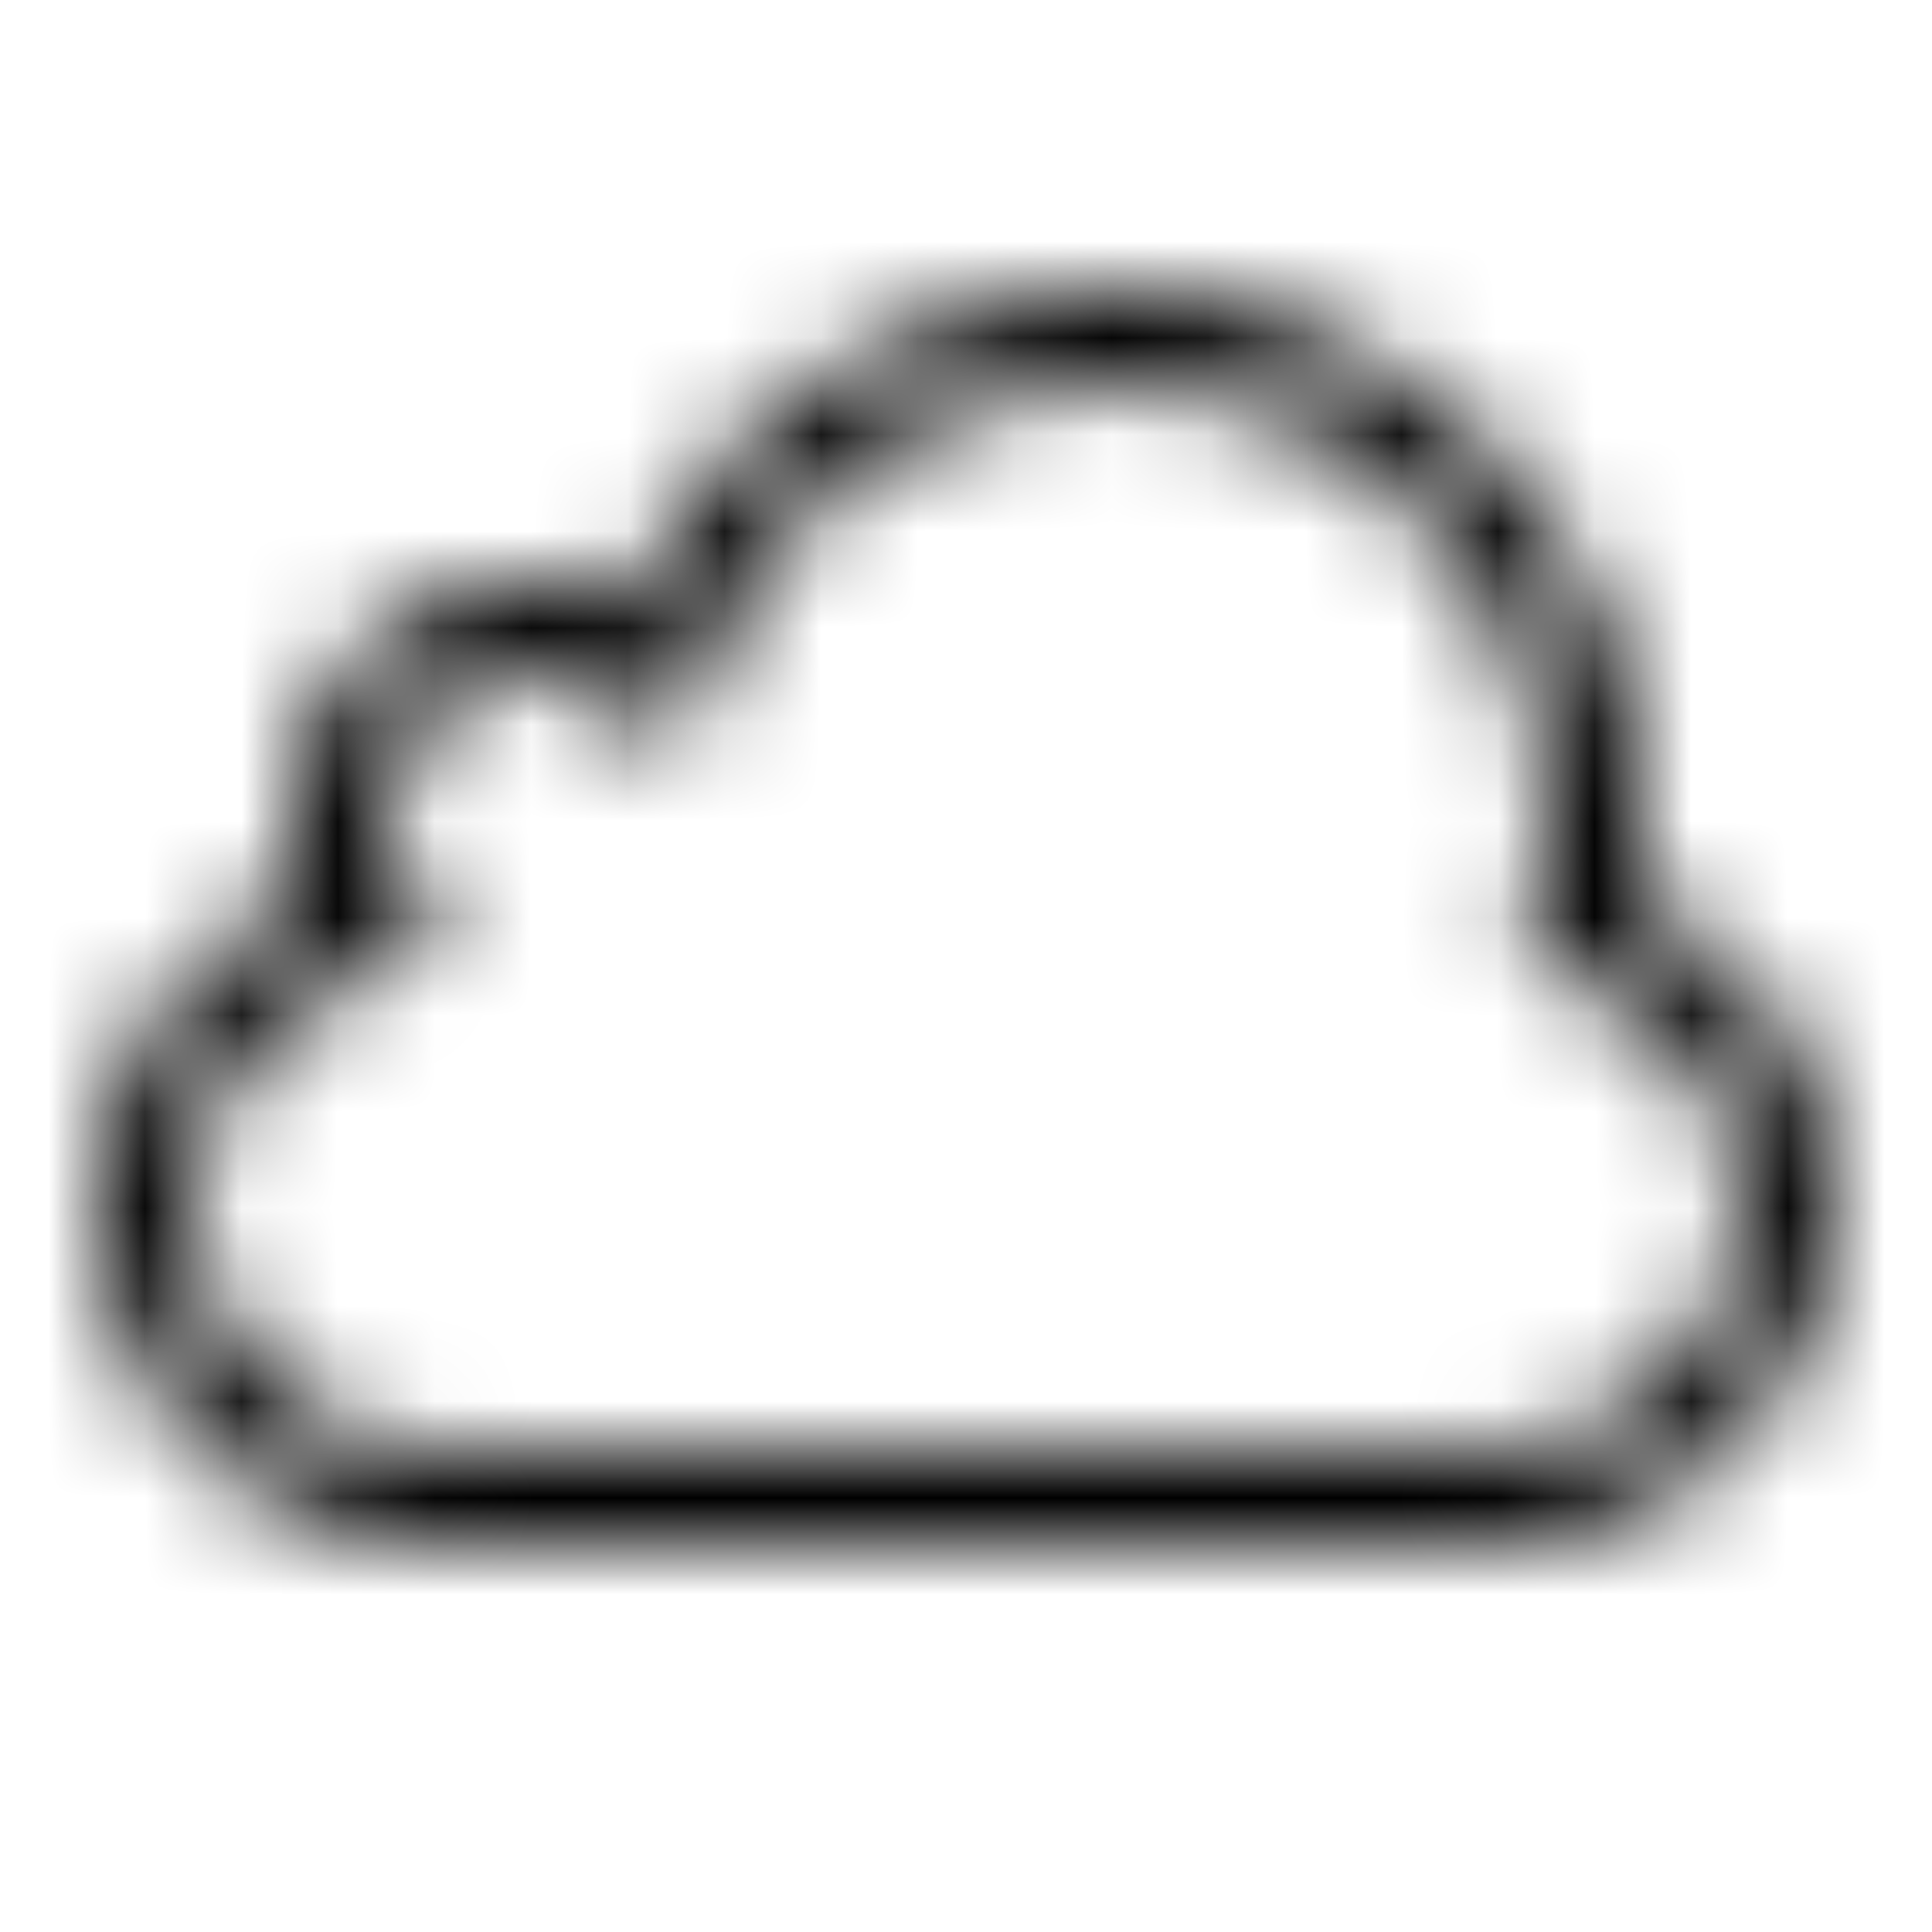 <svg width="20" height="20" viewBox="0 0 20 20" fill="none" xmlns="http://www.w3.org/2000/svg">
<mask id="mask0_0_3774" style="mask-type:luminance" maskUnits="userSpaceOnUse" x="1" y="3" width="18" height="13">
<path fill-rule="evenodd" clip-rule="evenodd" d="M5.5 7C4.673 7 4 7.673 4 8.5C4 8.787 4.084 9.067 4.242 9.312L4.63 9.91L3.936 10.071C2.796 10.334 2 11.333 2 12.5C2 13.878 3.122 15 4.5 15H15.5C16.878 15 18 13.878 18 12.5C18 11.396 17.282 10.439 16.214 10.119L15.764 9.983L15.871 9.526C15.958 9.153 16 8.817 16 8.5C16 6.019 13.981 4 11.5 4C9.559 4 7.847 5.253 7.241 7.118L7.014 7.816L6.447 7.349C6.254 7.19 5.933 7 5.5 7ZM15.5 16H4.5C2.57 16 1 14.43 1 12.5C1 11.073 1.85 9.825 3.128 9.285C3.043 9.033 3 8.768 3 8.5C3 7.122 4.122 6 5.5 6C5.855 6 6.199 6.076 6.518 6.222C7.404 4.271 9.334 3 11.5 3C14.533 3 17 5.467 17 8.5C17 8.764 16.977 9.035 16.931 9.32C18.185 9.877 19 11.104 19 12.5C19 14.43 17.43 16 15.5 16Z" fill="white"/>
</mask>
<g mask="url(#mask0_0_3774)">
<rect width="20" height="20" fill="black"/>
</g>
</svg>
